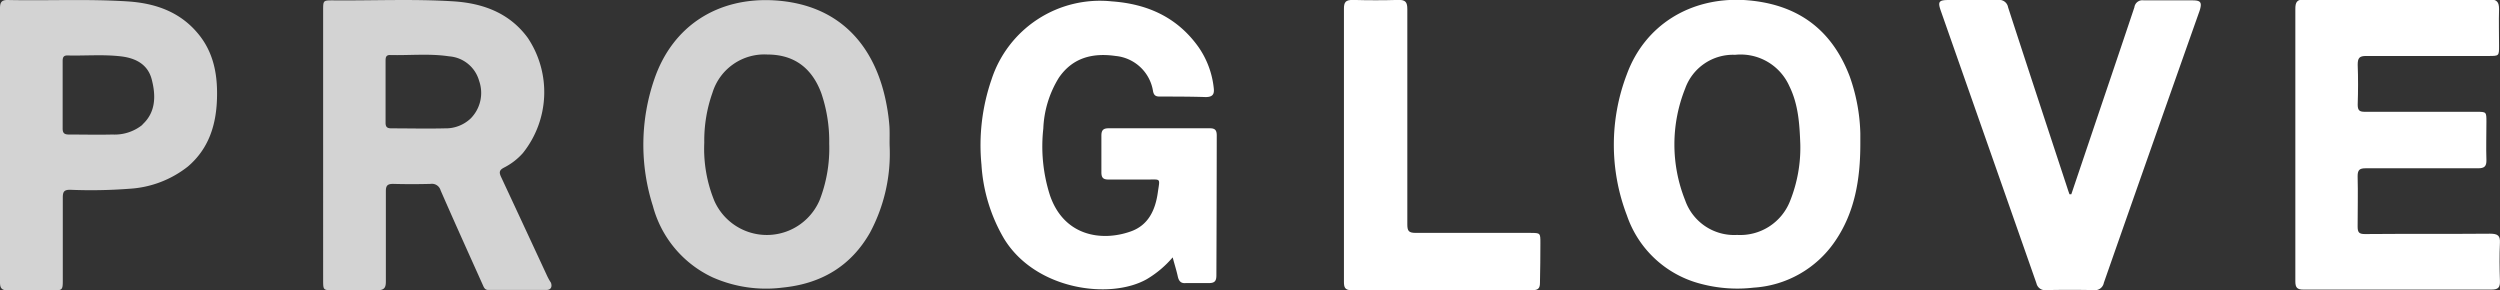 <svg xmlns="http://www.w3.org/2000/svg" viewBox="0 0 344.36 40"><rect x="0" y="0" width="344.36" height="40" fill="#333333" stroke="none"/><defs><style>.cls-1{fill:#d3d3d3;}.cls-2{fill:#fff;}</style></defs><g id="Layer_2" data-name="Layer 2"><g id="Layer_1-2" data-name="Layer 1"><path class="cls-1" d="M75.33,37.93c-2.1-4.52-4.18-9-6.31-13.56-.3-.64-.24-.95.4-1.28a8.81,8.81,0,0,0,2.6-2A13.44,13.44,0,0,0,72.7,5.22C70.16,1.75,66.47.43,62.39.18c-5.5-.34-11-.08-16.52-.13-1.35,0-1.36,0-1.36,1.39V38.51c0,1.46,0,1.47,1.4,1.47,2,0,4,0,6,0,1,0,1.25-.31,1.24-1.25,0-4.13,0-8.27,0-12.4,0-.76.22-1,1-1q2.58.07,5.16,0a1.24,1.24,0,0,1,1.38.89c1.9,4.35,3.86,8.68,5.8,13,.15.34.28.72.76.72,2.65,0,5.3,0,8,0,.64,0,.84-.42.64-1C75.67,38.61,75.49,38.28,75.33,37.93ZM64.83,16.32a5,5,0,0,1-3.57,1.36c-2.44.06-4.89,0-7.33,0-.64,0-.83-.21-.82-.83,0-1.41,0-2.82,0-4.23V8.43c0-.42,0-.86.61-.85,2.71.07,5.44-.23,8.14.18A4.64,4.64,0,0,1,66,11.15,5,5,0,0,1,64.83,16.32Z"/><path class="cls-1" d="M122.51,17.35a25.73,25.73,0,0,0-.36-2.76c-1.46-8.14-6.39-14-15.51-14.54C98.91-.39,92.7,3.51,90.16,10.82a27.73,27.73,0,0,0-.23,17.55,15.14,15.14,0,0,0,8.22,9.83,18.16,18.16,0,0,0,9.68,1.41c5.25-.53,9.35-2.91,12-7.55a23.06,23.06,0,0,0,2.71-12C122.52,19.14,122.57,18.24,122.51,17.35Zm-9.62,10.24a7.91,7.91,0,0,1-14.5.06,18.93,18.93,0,0,1-1.38-8,19.71,19.71,0,0,1,1.13-6.88,7.47,7.47,0,0,1,7.56-5.26c3.63,0,6.11,1.8,7.42,5.3a20.58,20.58,0,0,1,1.1,7A19.67,19.67,0,0,1,112.89,27.59Z"/><path class="cls-1" d="M17.52.19C12-.16,6.51.12,1,0,.12,0,0,.44,0,1.18Q0,10.57,0,20c0,6.3,0,12.59,0,18.89C0,39.71.25,40,1.11,40c2.07-.05,4.13,0,6.2,0,1.27,0,1.34-.07,1.34-1.35,0-3.82,0-7.64,0-11.46,0-.79.2-1.05,1-1.05A69.25,69.25,0,0,0,17.82,26a14.33,14.33,0,0,0,8.07-3.07c2.89-2.47,3.9-5.76,4-9.39.1-3.31-.48-6.45-2.74-9.06C24.62,1.52,21.21.42,17.52.19Zm2.1,17a6.11,6.11,0,0,1-4.14,1.34c-2,.05-4,0-6,0-.73,0-.86-.3-.85-.92,0-1.51,0-3,0-4.55s0-3.09,0-4.64c0-.48.09-.79.67-.78,2.45.06,4.9-.16,7.33.12,2,.23,3.72,1.06,4.27,3.18S21.53,15.41,19.62,17.15Z"/><path class="cls-2" d="M343,32.19c-5.75.05-11.5,0-17.25.05-.83,0-1-.25-1-1.05,0-2.31.06-4.61,0-6.92,0-.87.27-1.09,1.11-1.09,5.17,0,10.33,0,15.49,0,.84,0,1.16-.25,1.14-1.13-.06-1.75,0-3.51,0-5.26,0-1.38,0-1.39-1.35-1.39-5.12,0-10.25,0-15.38,0-.77,0-1-.19-1-1,.06-1.82.07-3.65,0-5.47,0-.93.21-1.23,1.19-1.22,5.61,0,11.22,0,16.83,0,1.45,0,1.45,0,1.45-1.39,0-1.69-.05-3.38,0-5.06,0-1-.3-1.35-1.35-1.35q-12.71.06-25.4,0c-1.08,0-1.32.35-1.31,1.36,0,6.2,0,12.39,0,18.59s0,12.59,0,18.89c0,.85.24,1.14,1.11,1.14q13,0,25.92,0c.94,0,1.18-.33,1.15-1.2-.06-1.76-.08-3.52,0-5.27C344.4,32.47,344.06,32.19,343,32.19Z"/><path class="cls-2" d="M167.6,18.67c0-.7-.2-1-.94-1q-7,0-13.95,0c-.71,0-1,.24-1,1,0,1.69,0,3.37,0,5.06,0,.76.25,1,1,1,1.75,0,3.51,0,5.26,0,2,0,1.8-.25,1.51,1.8-.34,2.4-1.3,4.51-3.76,5.36-4,1.41-9.18.63-11.1-5a22.12,22.12,0,0,1-.91-9.18,14.35,14.35,0,0,1,2.14-7c1.91-2.79,4.68-3.45,7.82-3a5.77,5.77,0,0,1,5.16,4.89c.13.58.41.7.93.7,2.1,0,4.2,0,6.3.07,1,0,1.24-.4,1.12-1.3a12.08,12.08,0,0,0-2.13-5.64c-2.92-4.06-7-5.89-11.9-6.24a15.71,15.71,0,0,0-16.58,10.78,27.7,27.7,0,0,0-1.38,11.7,22.85,22.85,0,0,0,3.09,10.17c4.3,7.1,14.64,8.48,19.69,5.61a14.14,14.14,0,0,0,3.56-3c.26,1,.52,1.78.7,2.62.14.63.42,1,1.12.92,1.06,0,2.13,0,3.2,0,.79,0,1-.32,1-1.06Q167.59,28.27,167.6,18.67Z"/><path class="cls-2" d="M254.78,10.51C252.22,3.81,247.3.43,240.17,0,232.84-.37,226.6,3.43,224.1,10.2a27.2,27.2,0,0,0,0,19.48,14.58,14.58,0,0,0,10.2,9.42,19.52,19.52,0,0,0,7.26.52,14.66,14.66,0,0,0,11.18-6.35c2.76-4,3.5-8.59,3.51-13.35,0-.51,0-1,0-1.54A25.13,25.13,0,0,0,254.78,10.51Zm-8.23,17.23a7.37,7.37,0,0,1-7.27,4.62,7.15,7.15,0,0,1-7.16-4.77,20.73,20.73,0,0,1,0-15.39A7,7,0,0,1,239,7.55a7.34,7.34,0,0,1,7.46,4.29c1.26,2.54,1.42,5.28,1.52,8A19.75,19.75,0,0,1,246.55,27.74Z"/><path class="cls-2" d="M302,.05c-2.23,0-4.47,0-6.71,0A1.11,1.11,0,0,0,294,1c-2.1,6.29-4.24,12.57-6.36,18.86l-2.33,6.9-.25,0c-.12-.33-.23-.65-.34-1C282,17.5,279.29,9.28,276.6,1a1.22,1.22,0,0,0-1.39-1c-2.24,0-4.48,0-6.71,0-1.46,0-1.62.21-1.14,1.56q6.58,18.74,13.15,37.47a1.21,1.21,0,0,0,1.36.93q3.25-.07,6.51,0a1.24,1.24,0,0,0,1.41-1Q296.35,20.22,303,1.43C303.33.33,303.15.05,302,.05Z"/><path class="cls-2" d="M212.18,33.48c0-1.39,0-1.39-1.36-1.4-5.27,0-10.53,0-15.8,0-1,0-1.17-.28-1.17-1.2,0-9.88,0-19.75,0-29.63,0-.94-.25-1.28-1.21-1.26q-3.15.09-6.3,0c-1,0-1.23.31-1.22,1.26,0,6.23,0,12.45,0,18.68s0,12.59,0,18.89c0,.74.13,1.15,1,1.15q12.49,0,25,0c.78,0,1-.31,1-1C212.16,37.13,212.18,35.3,212.18,33.48Z"/></g></g></svg>